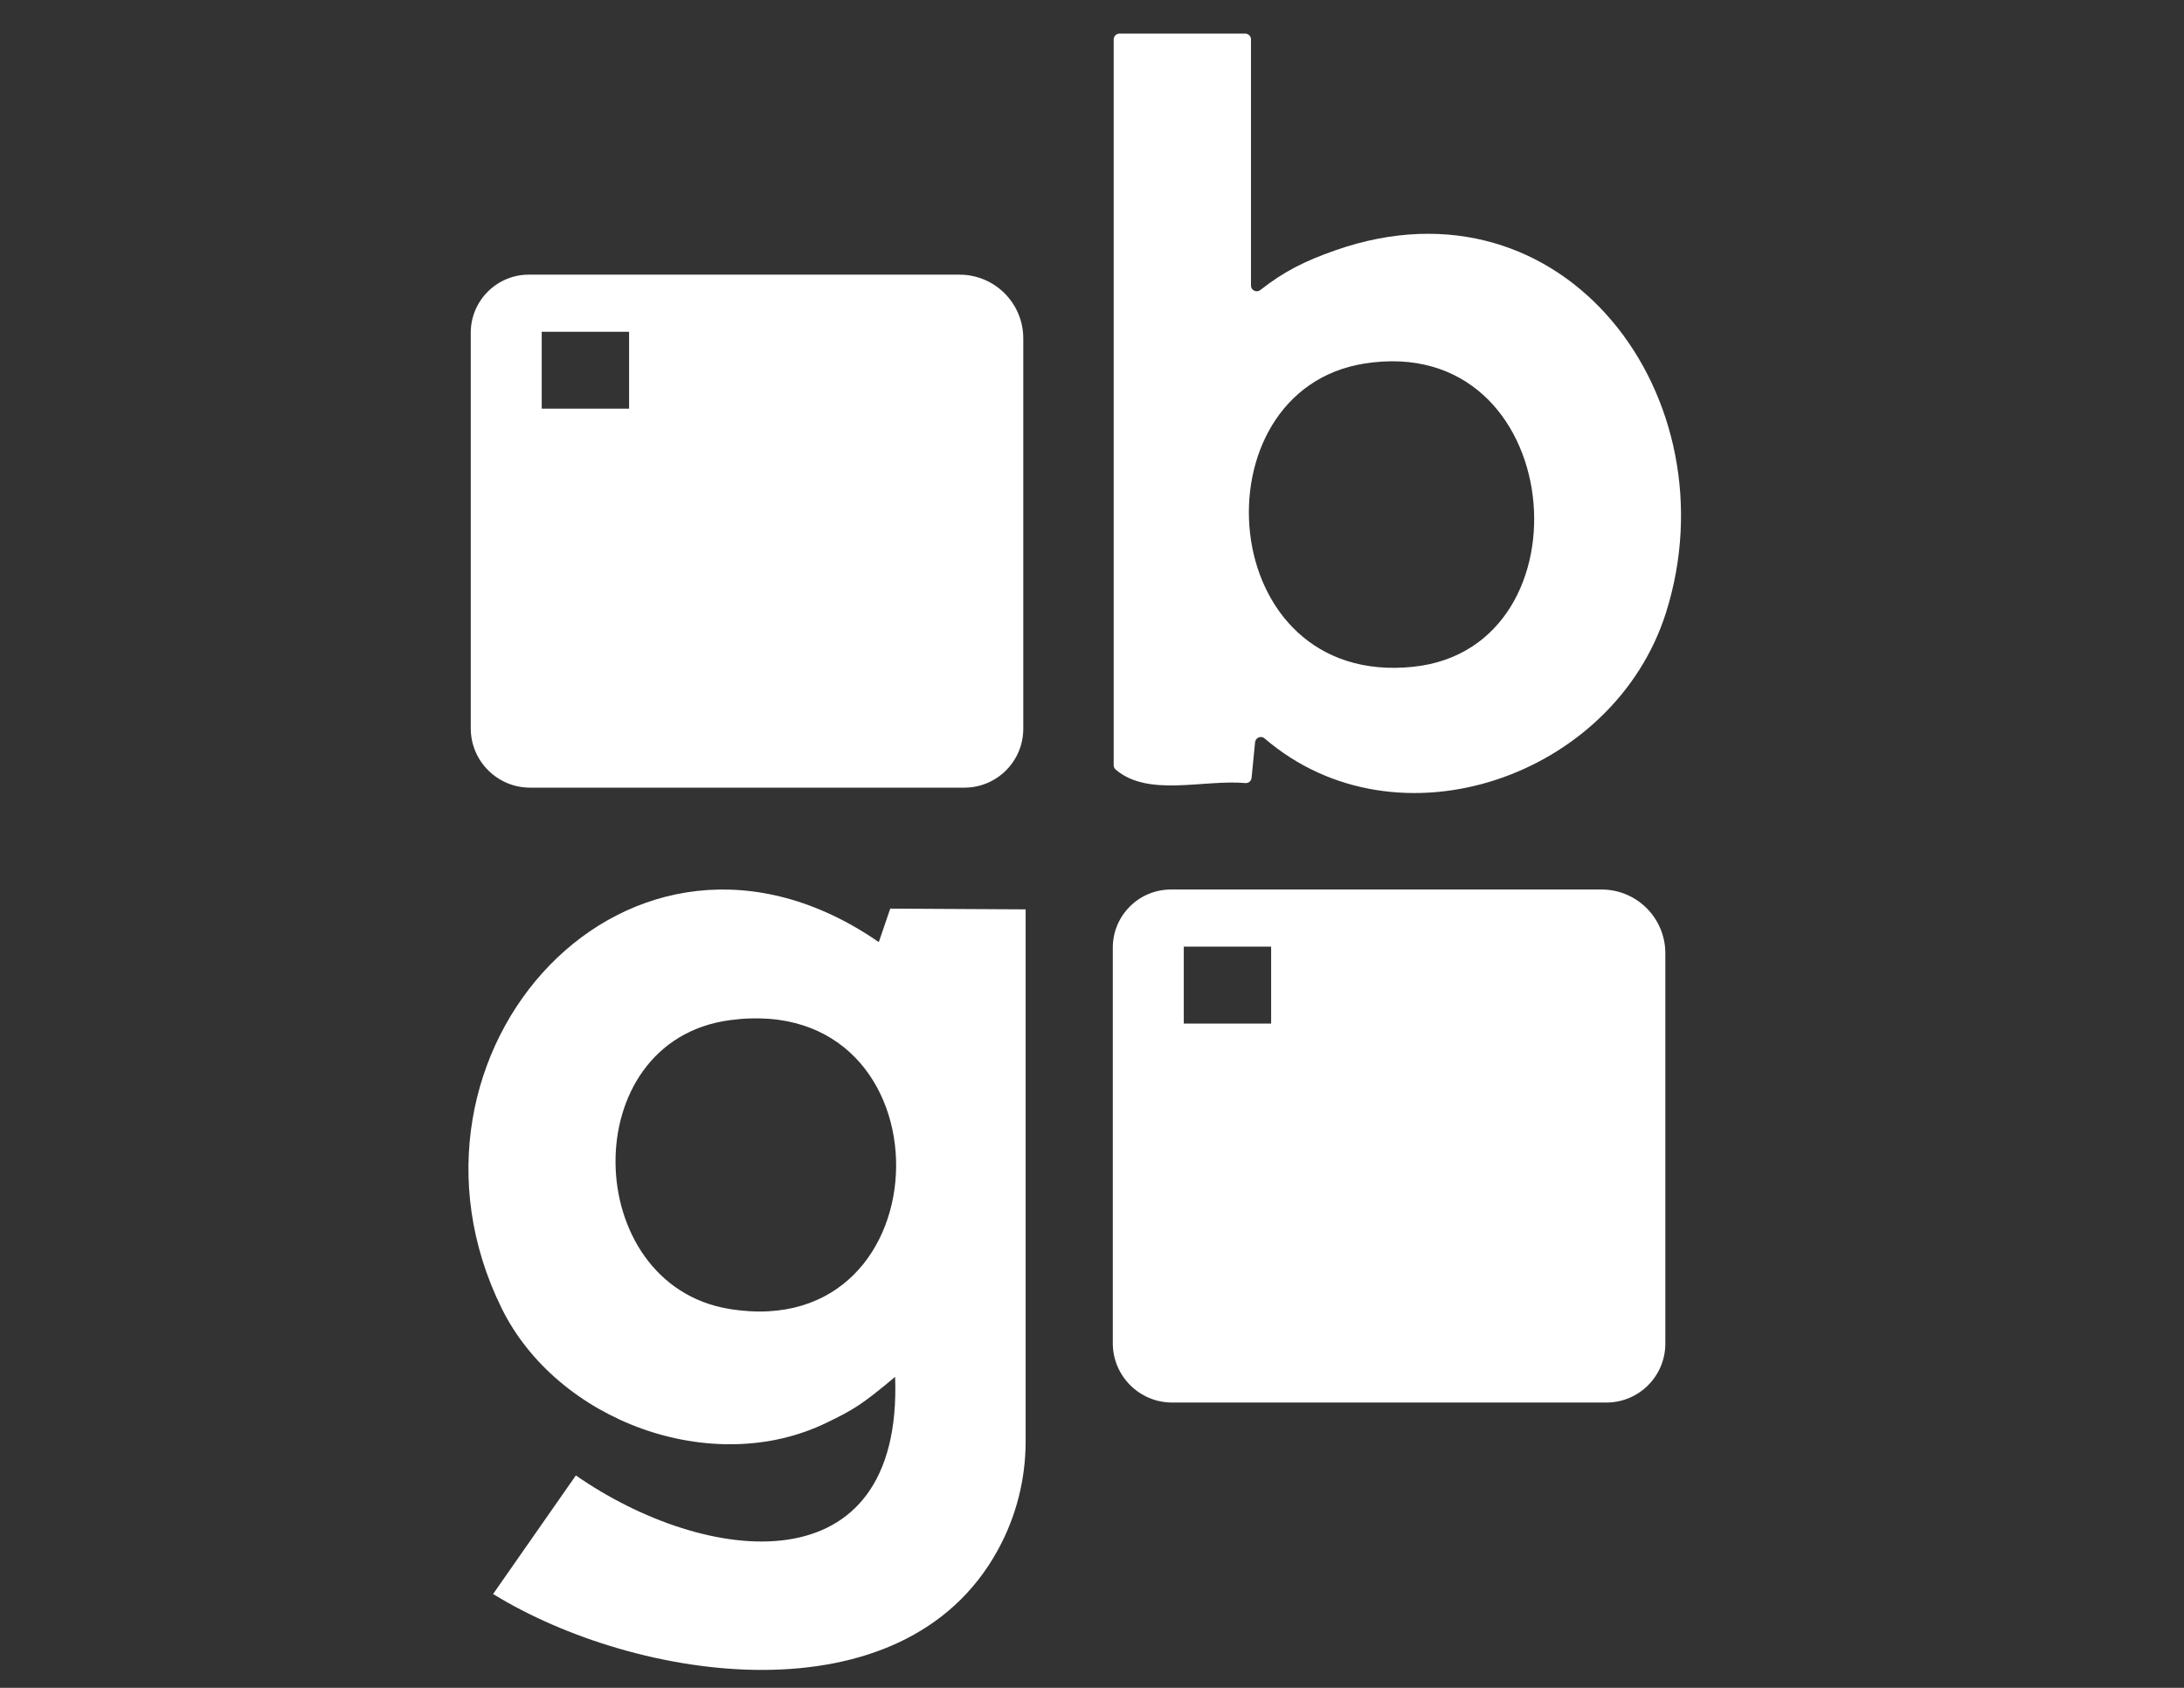 <svg xmlns="http://www.w3.org/2000/svg" xmlns:xlink="http://www.w3.org/1999/xlink" width="792" zoomAndPan="magnify" viewBox="0 0 594 459" height="612" preserveAspectRatio="xMidYMid meet" version="1.0"><rect x="0" y="0" width="594" height="459" fill="#333333" stroke="none"/><path fill="#ffffff" d="M 278.949 392.039 C 278.949 402.309 276.367 412.426 271.441 421.426 C 271.418 421.461 271.402 421.5 271.379 421.539 C 245.602 468.562 173.031 457.434 134.109 433.484 L 156.621 401.234 C 191.91 425.773 245.527 432.277 243.457 374.43 C 234.324 382.066 232.215 383.301 224.887 386.871 C 193.672 402.082 151.559 386.461 136.449 355.801 C 102.234 286.395 171.359 209.469 239.012 256.199 L 242.129 247.094 L 278.953 247.297 L 278.953 392.047 Z M 198.441 277.434 C 156.27 283.125 157.898 349.328 198.344 355.957 C 258.164 365.773 259.516 269.184 198.441 277.434 Z M 198.441 277.434 " fill-opacity="1" fill-rule="nonzero"/><path fill="#ffffff" d="M 260.961 74.684 L 143.852 74.684 C 135.113 74.684 128.031 81.766 128.031 90.504 L 128.031 198.051 C 128.031 206.969 135.262 214.199 144.18 214.199 L 262.281 214.199 C 271.133 214.199 278.309 207.023 278.309 198.172 L 278.309 92.031 C 278.309 82.453 270.547 74.691 260.969 74.691 Z M 147.336 111.129 L 147.336 90.219 L 171.098 90.219 L 171.098 111.129 Z M 147.336 111.129 " fill-opacity="1" fill-rule="nonzero"/><path fill="#ffffff" d="M 435.586 241.898 L 318.473 241.898 C 309.734 241.898 302.656 248.977 302.656 257.715 L 302.656 365.266 C 302.656 374.184 309.887 381.414 318.801 381.414 L 436.906 381.414 C 445.754 381.414 452.934 374.234 452.934 365.387 L 452.934 259.238 C 452.934 249.66 445.172 241.898 435.594 241.898 Z M 321.961 278.348 L 321.961 257.438 L 345.719 257.438 L 345.719 278.348 Z M 321.961 278.348 " fill-opacity="1" fill-rule="nonzero"/><path fill="#ffffff" d="M 340.238 10.719 L 340.238 77.648 C 340.238 78.961 341.762 79.688 342.789 78.871 C 349.156 73.859 354.789 71.012 363.238 68.055 C 425.797 46.176 471.414 108.57 453.129 166.559 C 439.035 211.238 380.102 231.871 343.926 200.797 C 342.969 199.973 341.484 200.586 341.355 201.848 L 340.402 211.531 C 340.32 212.379 339.578 213.023 338.738 212.949 C 327.219 211.941 312.262 216.855 303.426 209.273 C 303.082 208.98 302.895 208.531 302.895 208.078 L 302.895 10.719 C 302.895 9.848 303.602 9.141 304.469 9.141 L 338.672 9.141 C 339.539 9.141 340.246 9.848 340.246 10.719 Z M 371.109 98.863 C 324.727 106.191 330.059 187.117 384.449 181.32 C 433.637 176.07 426.18 90.172 371.109 98.863 Z M 371.109 98.863 " fill-opacity="1" fill-rule="nonzero"/></svg>